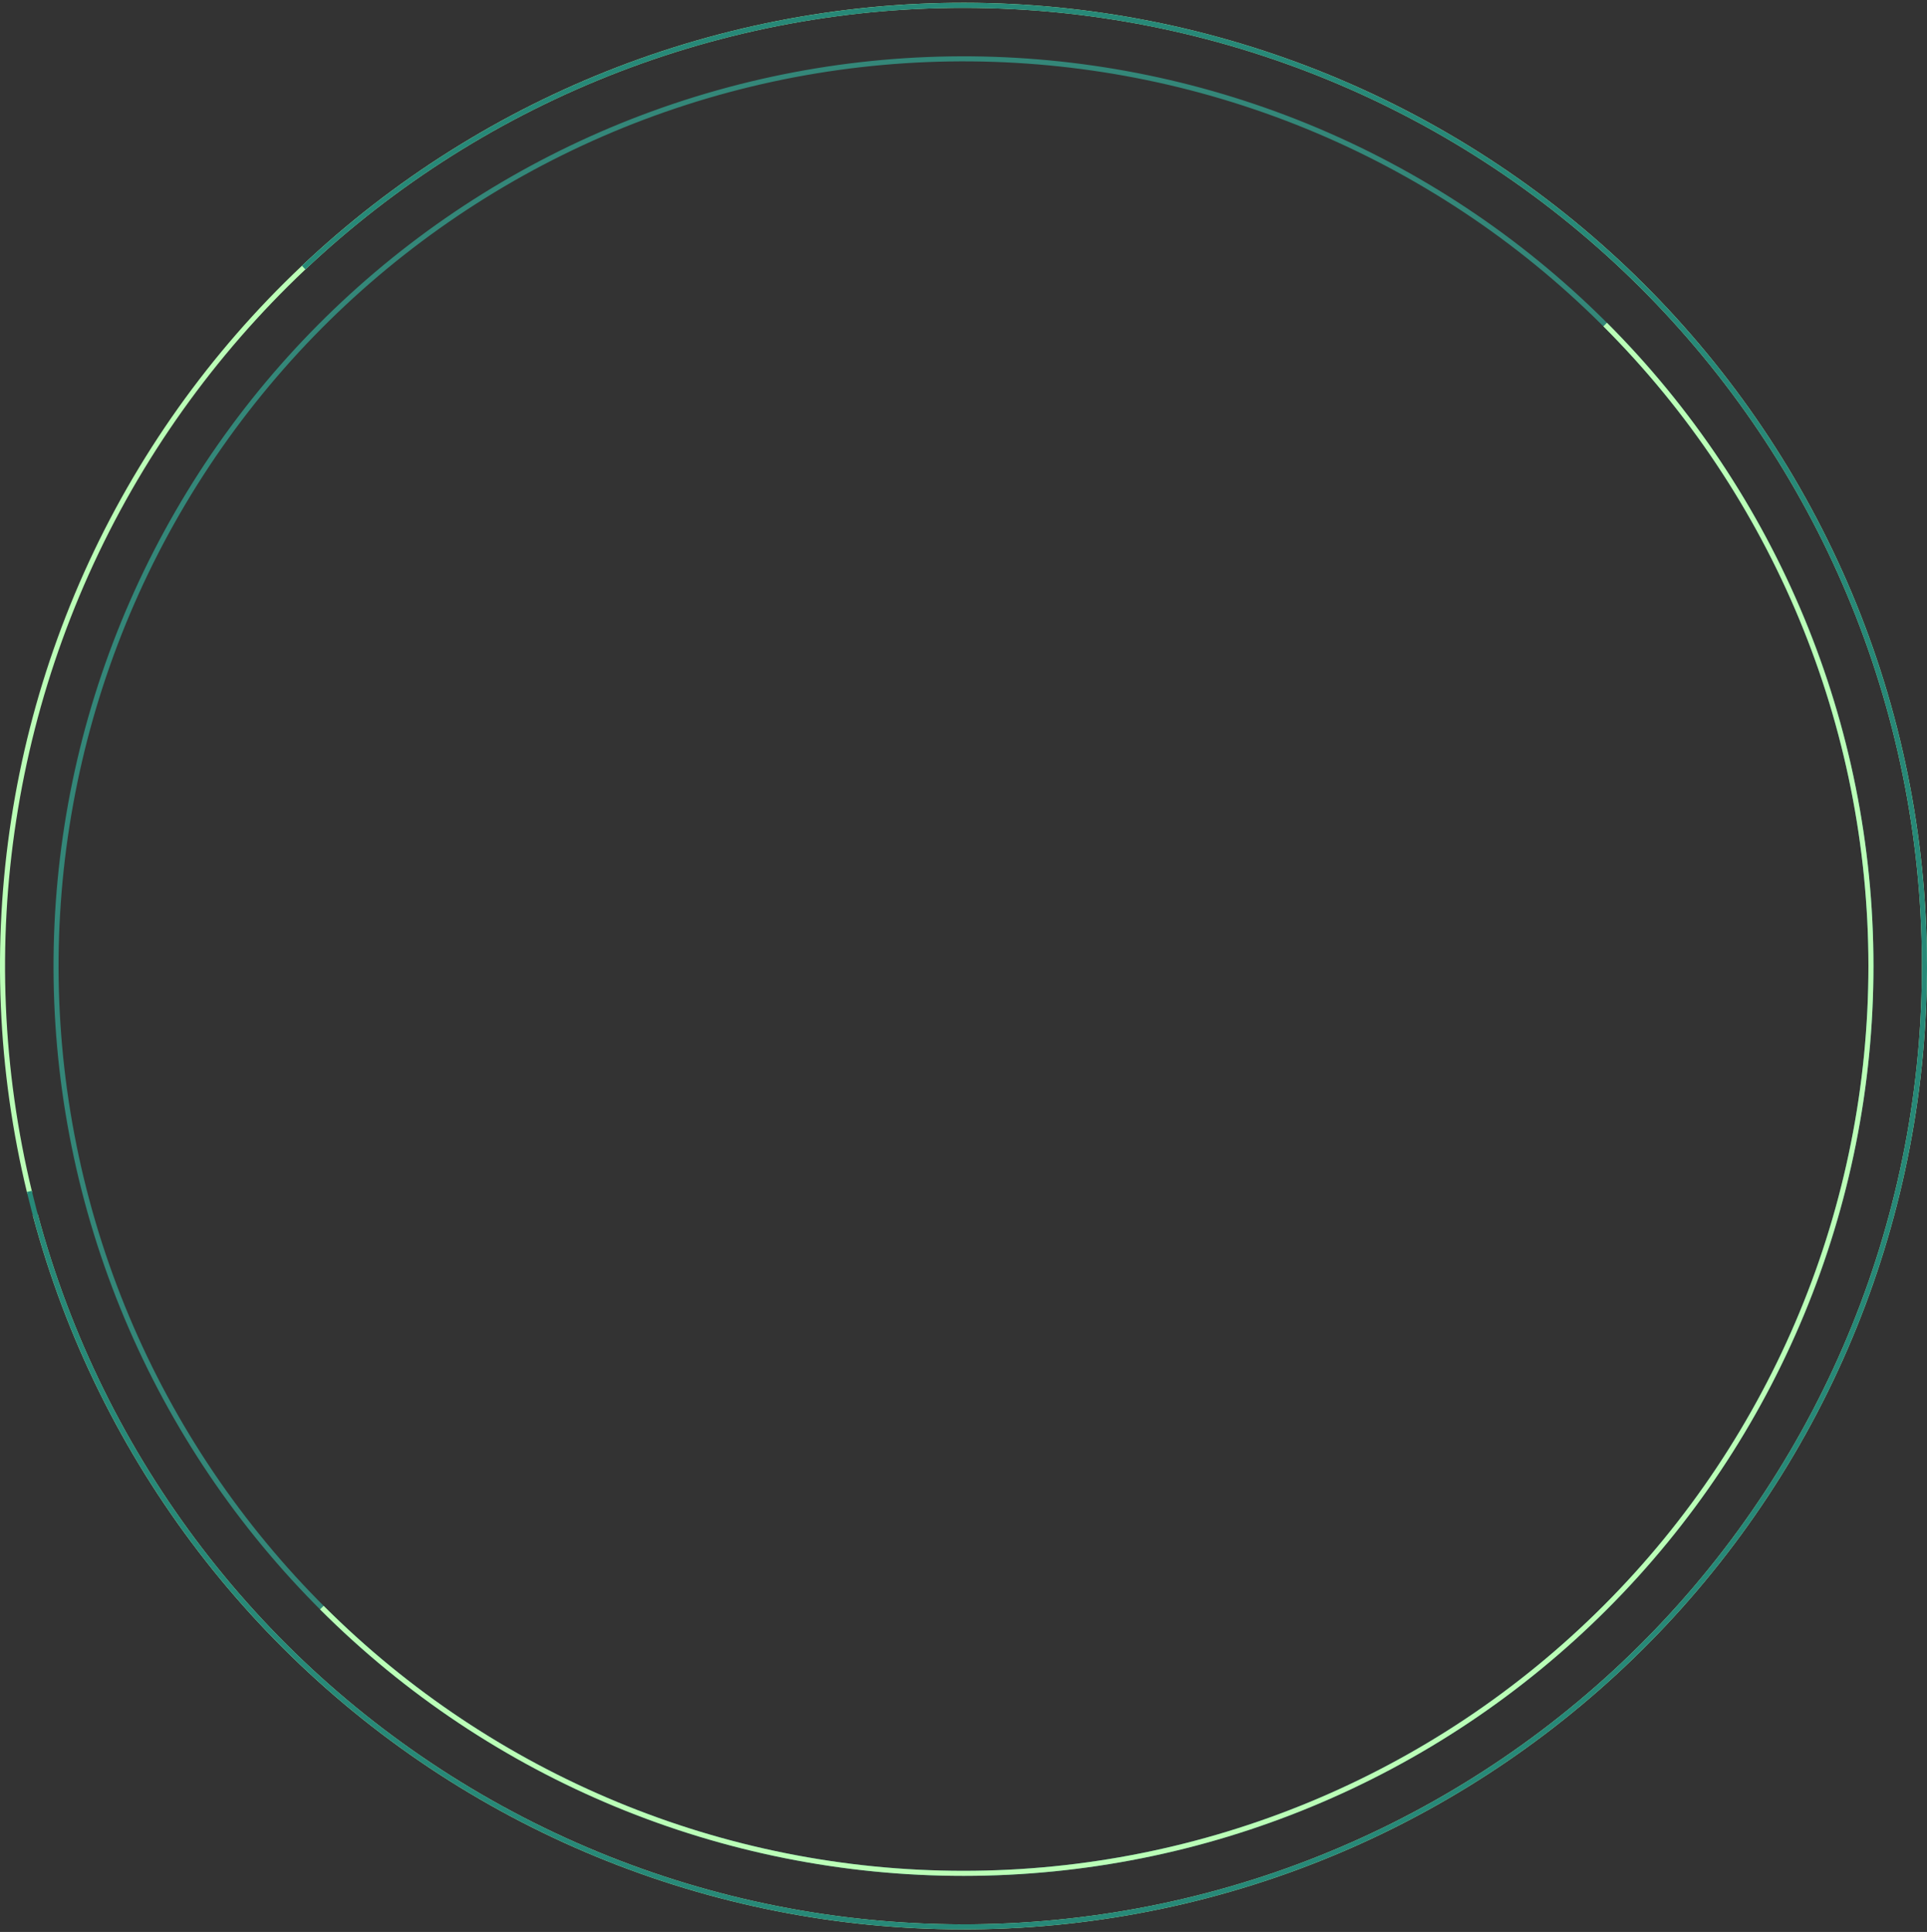<?xml version="1.0" encoding="UTF-8"?> <svg xmlns="http://www.w3.org/2000/svg" width="360" height="361" viewBox="0 0 360 361" fill="none"><rect x="0" y="0" width="360" height="361" fill="#333333" stroke="none"/> <path d="M5.551 222.922C-5.652 176.832 1.841 128.181 26.392 87.597C50.944 47.013 90.558 17.794 136.583 6.323C182.607 -5.148 231.301 2.061 272.028 26.375C312.754 50.689 342.204 90.133 353.943 136.09C365.682 182.047 358.757 230.782 334.681 271.649C310.605 312.517 271.333 342.196 225.446 354.203C179.558 366.21 130.784 359.569 89.776 335.732C48.769 311.894 18.862 272.797 6.587 226.98" stroke="#BBFEB7" stroke-width="0.944"></path> <path d="M56.729 50.005C85.441 22.887 122.294 5.994 161.579 1.941C200.865 -2.111 240.39 6.904 274.033 27.59C307.676 48.276 333.559 79.479 347.673 116.365C361.787 153.251 363.344 193.761 352.102 231.622C340.861 269.482 317.449 302.579 285.493 325.786C253.537 348.993 214.82 361.015 175.339 359.99C135.858 358.964 97.817 344.949 67.109 320.114C36.401 295.28 14.738 261.012 5.477 222.619" stroke="#278978" stroke-width="0.944"></path> <path d="M16.247 224.392C4.611 180.962 10.705 134.689 33.188 95.752C55.67 56.815 92.7 28.404 136.13 16.768C179.56 5.133 225.833 11.227 264.77 33.71C303.707 56.192 332.118 93.222 343.754 136.652C355.389 180.082 349.295 226.355 326.812 265.292C304.33 304.229 267.3 332.64 223.87 344.276C180.44 355.911 134.167 349.817 95.23 327.334C56.293 304.852 27.882 267.822 16.247 224.392L16.247 224.392Z" stroke="#348779" stroke-width="0.944"></path> <path d="M299.875 60.647C331.667 92.44 349.528 135.56 349.528 180.522C349.528 225.484 331.667 268.604 299.875 300.396C268.082 332.189 224.962 350.05 180 350.05C135.039 350.05 91.918 332.189 60.126 300.397" stroke="#BBFEB7" stroke-width="0.944"></path> </svg> 